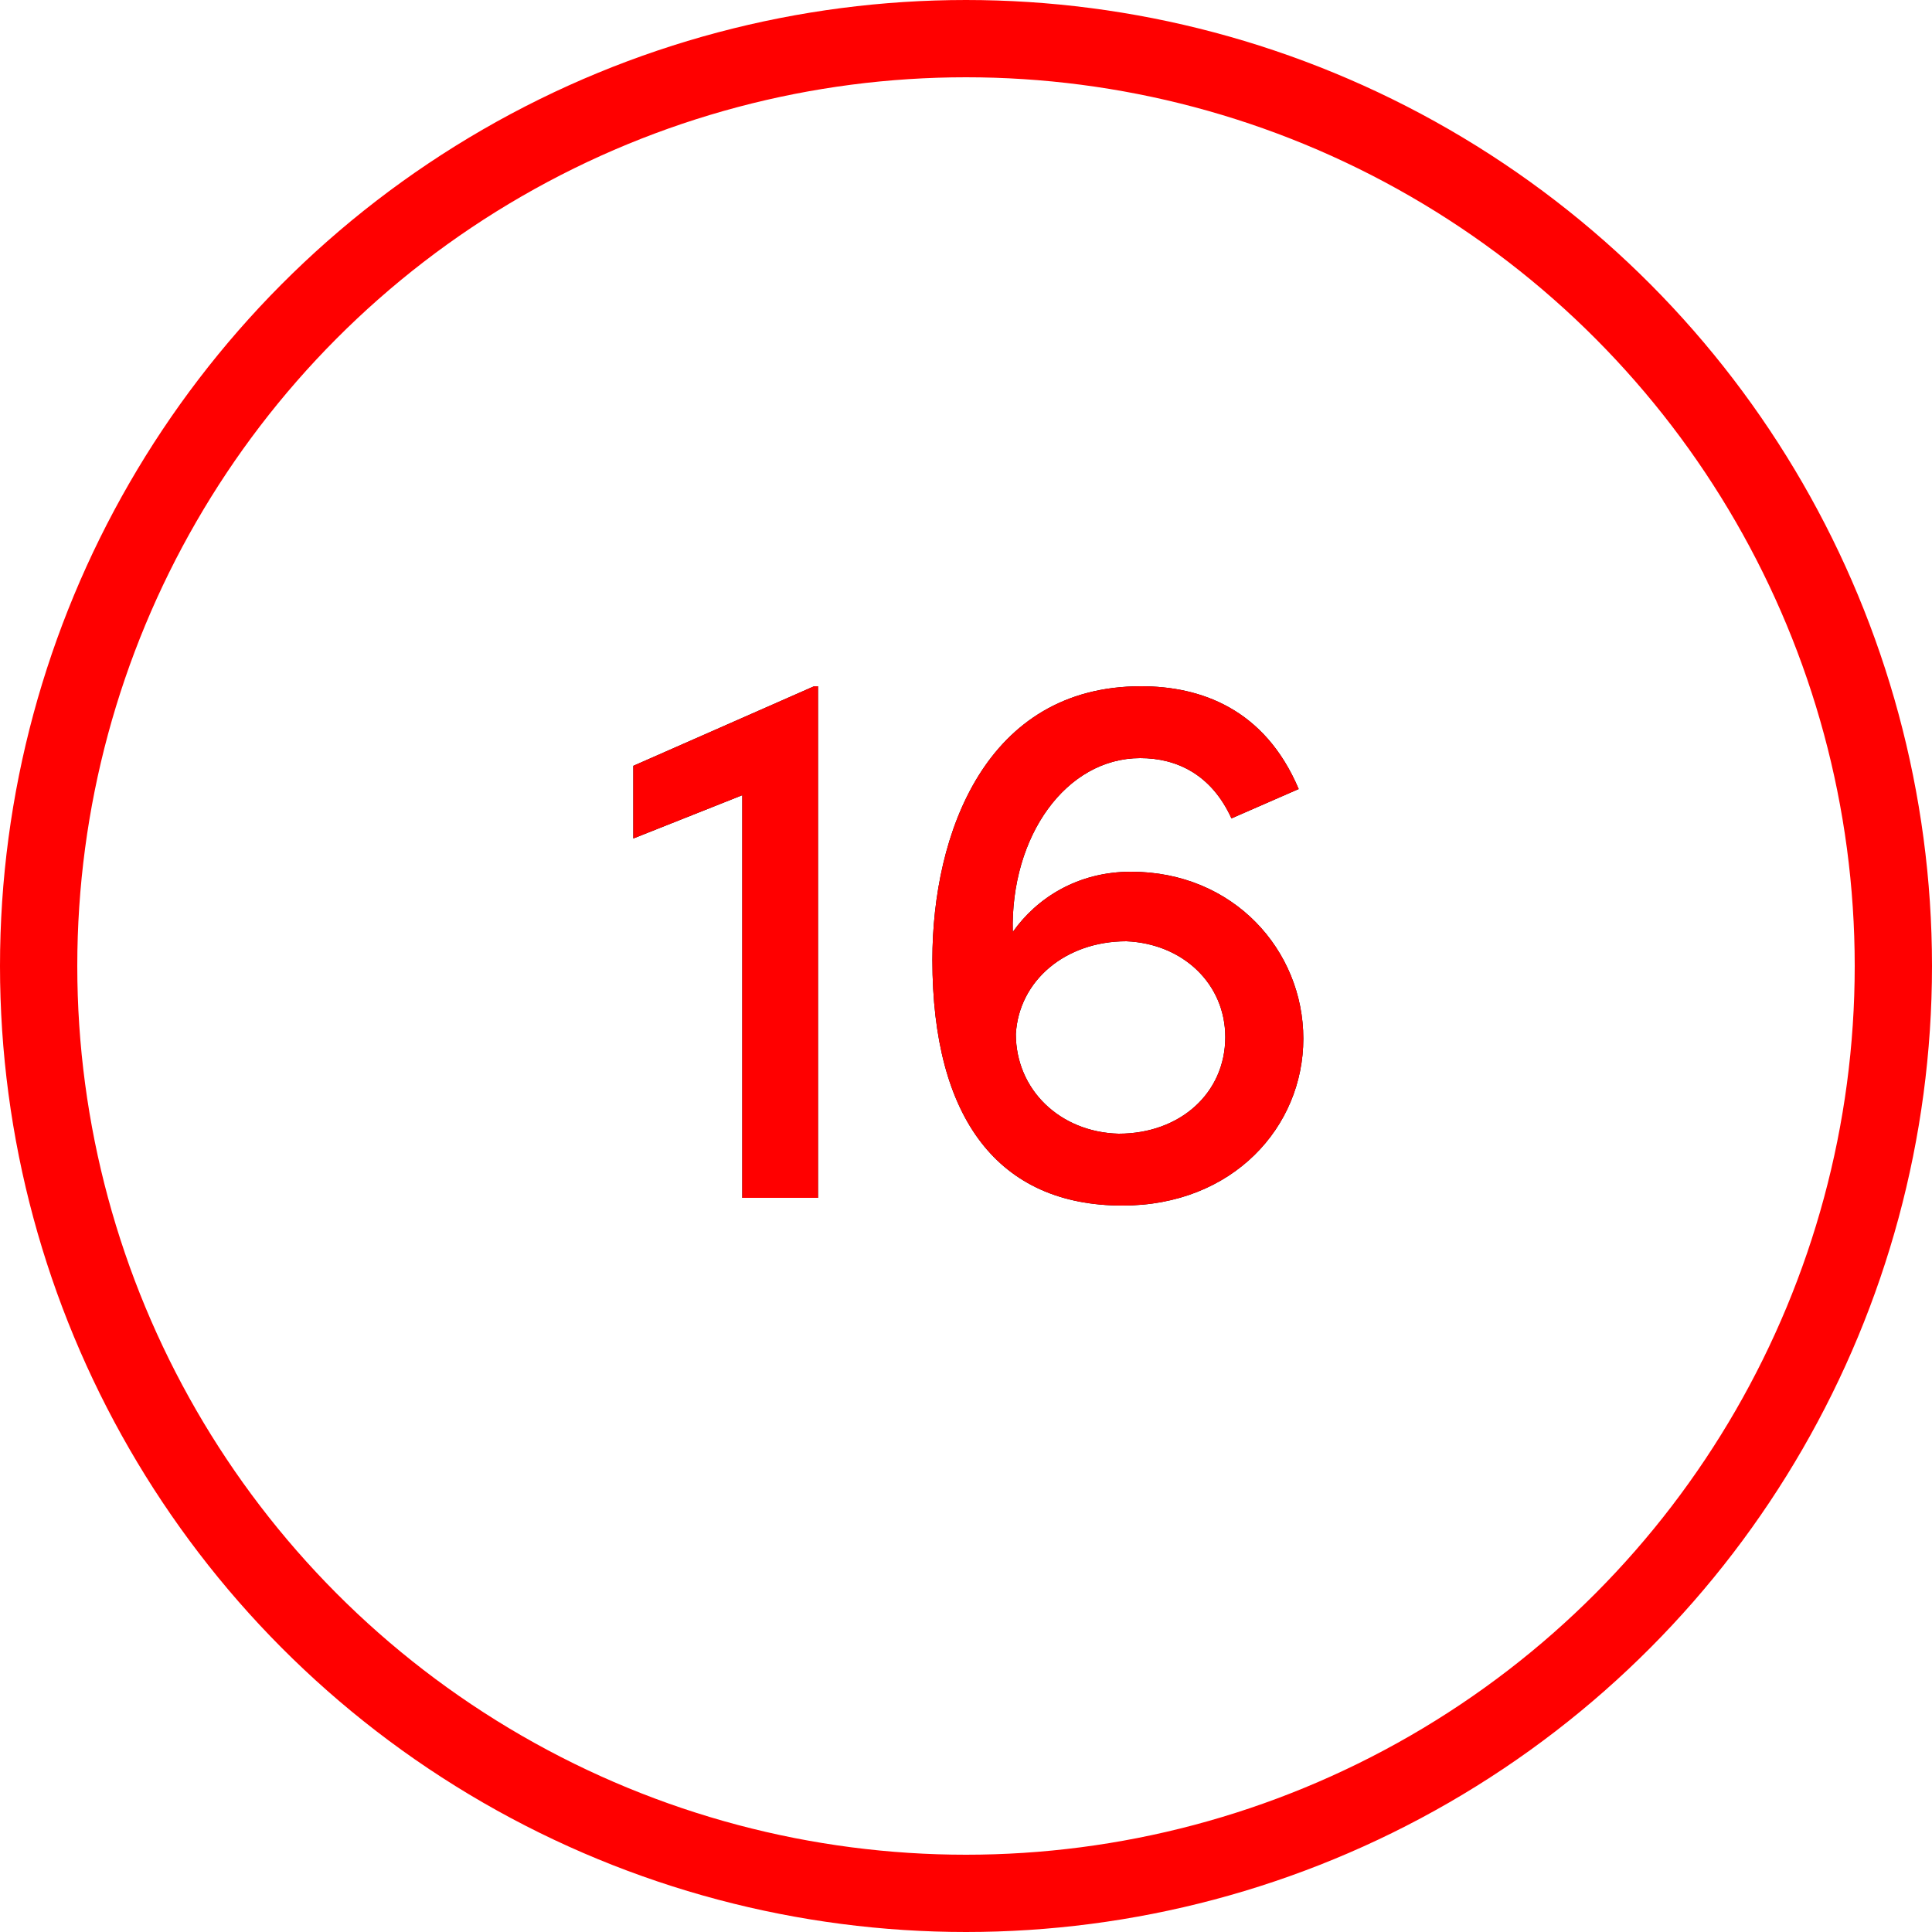 <?xml version="1.0" encoding="UTF-8"?>
<svg width="50px" height="50px" viewBox="0 0 50 50" version="1.1" xmlns="http://www.w3.org/2000/svg" xmlns:xlink="http://www.w3.org/1999/xlink">
    <!-- Generator: Sketch 63.1 (92452) - https://sketch.com -->
    <title>numbersixteen</title>
    <desc>Created with Sketch.</desc>
    <defs>
        <path d="M6.17,14 L6.17,0.76 L6.07,0.76 L1.39,2.82 L1.39,4.7 L4.21,3.58 L4.21,14 L6.17,14 Z M14.05,14.2 C16.91,14.2 18.73,12.16 18.73,9.88 C18.73,7.6 16.93,5.56 14.27,5.56 C12.89,5.56 11.83,6.24 11.21,7.12 C11.15,4.64 12.59,2.62 14.51,2.62 C15.45,2.62 16.35,3.04 16.87,4.18 L18.61,3.42 C17.73,1.34 16.07,0.76 14.53,0.76 C10.51,0.76 9.13,4.58 9.13,7.84 C9.13,11.96 10.85,14.2 14.05,14.2 Z M13.95,12.34 C12.43,12.3 11.29,11.2 11.29,9.76 C11.37,8.38 12.57,7.36 14.15,7.36 C15.61,7.42 16.71,8.46 16.71,9.84 C16.71,11.28 15.55,12.34 13.95,12.34 Z" id="path-1"></path>
    </defs>
    <g id="Page-1" stroke="none" stroke-width="1" fill="none" fill-rule="evenodd">
        <g id="numbersixteen" transform="translate(1, 1)">
            <g id="16" transform="translate(14, 16)" fill-rule="nonzero">
                <g>
                    <use fill="#000000" xlink:href="#path-1"></use>
                    <use fill="#FF0000" xlink:href="#path-1"></use>
                </g>
            </g>
            <circle id="Oval" stroke="#FF0000" stroke-width="2" cx="24" cy="24" r="24"></circle>
        </g>
    </g>
</svg>